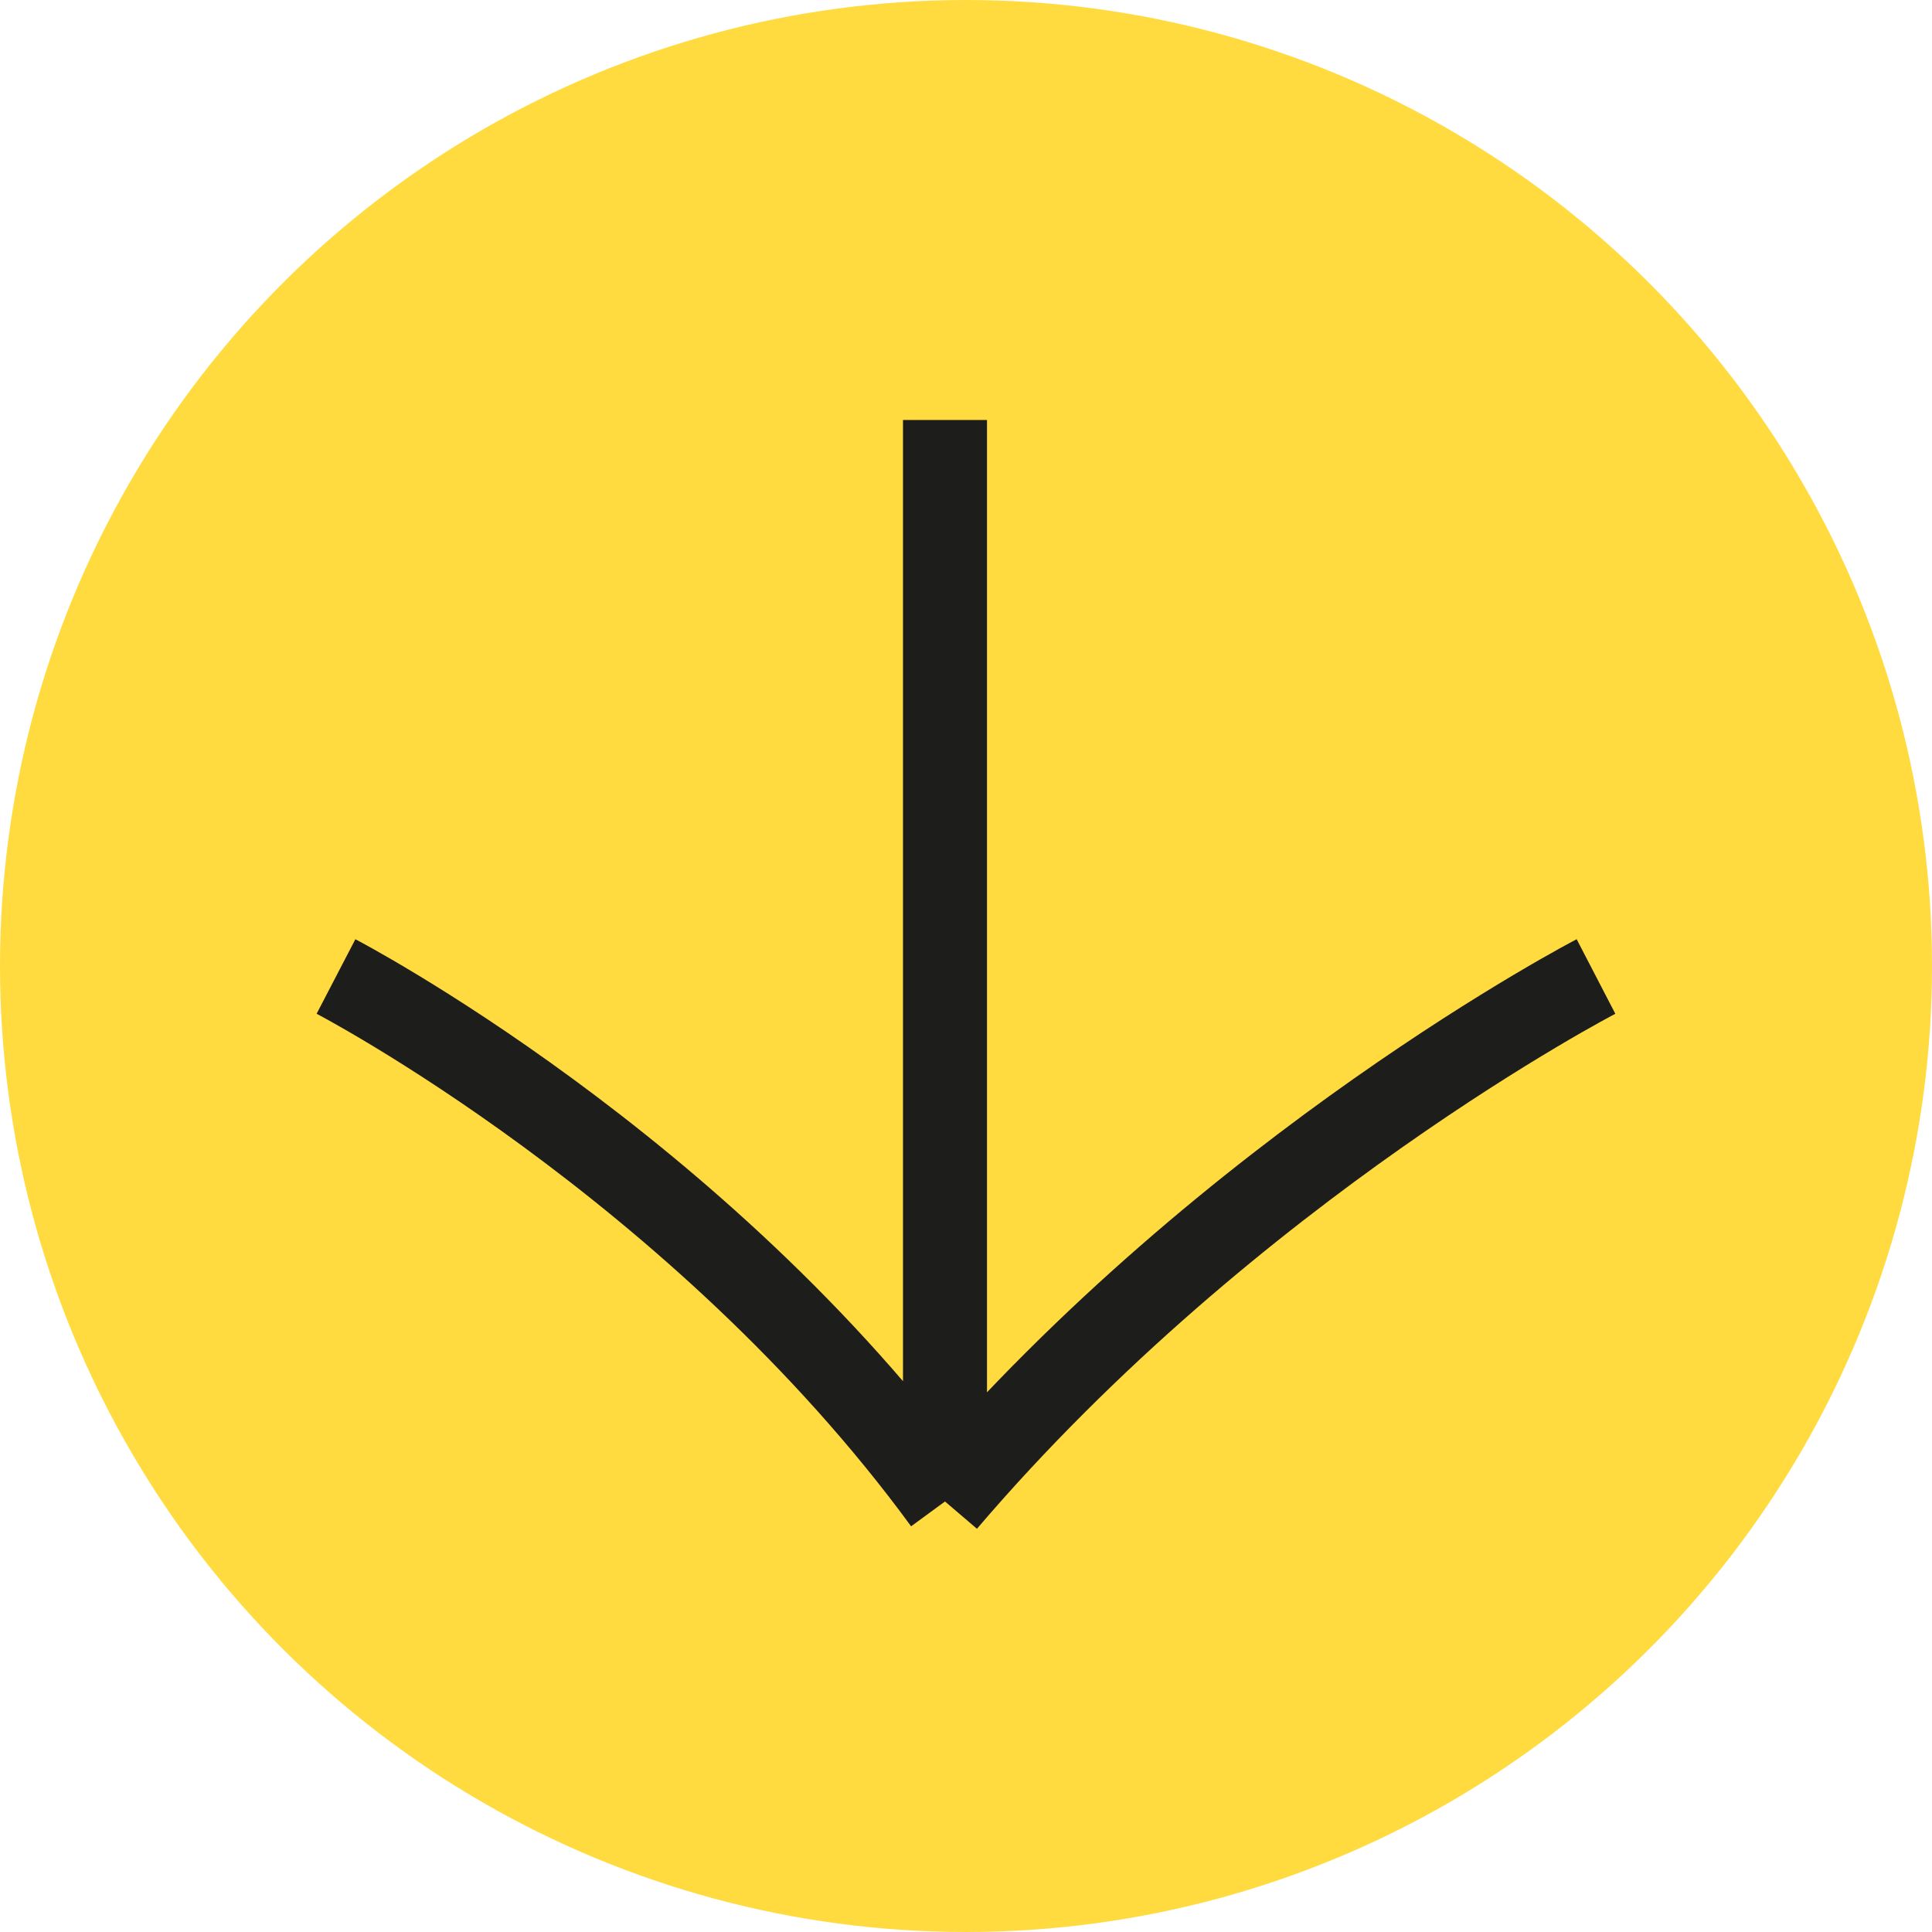 <svg width="46" height="46" viewBox="0 0 46 46" fill="none" xmlns="http://www.w3.org/2000/svg">
<g id="fecha izq">
<circle id="Ellipse 6" cx="23" cy="23" r="23" transform="matrix(4.37114e-08 1 1 -4.37114e-08 0 0)" fill="#FFDB40"/>
<path id="Vector 7" d="M22.5 10C22.5 31.088 22.5 14.662 22.5 35.75M22.5 35.75C29.334 27.744 38 23.25 38 23.25M22.5 35.75C16.642 27.744 8 23.25 8 23.25" stroke="#1D1D1B" stroke-width="2"/>
</g>
</svg>
